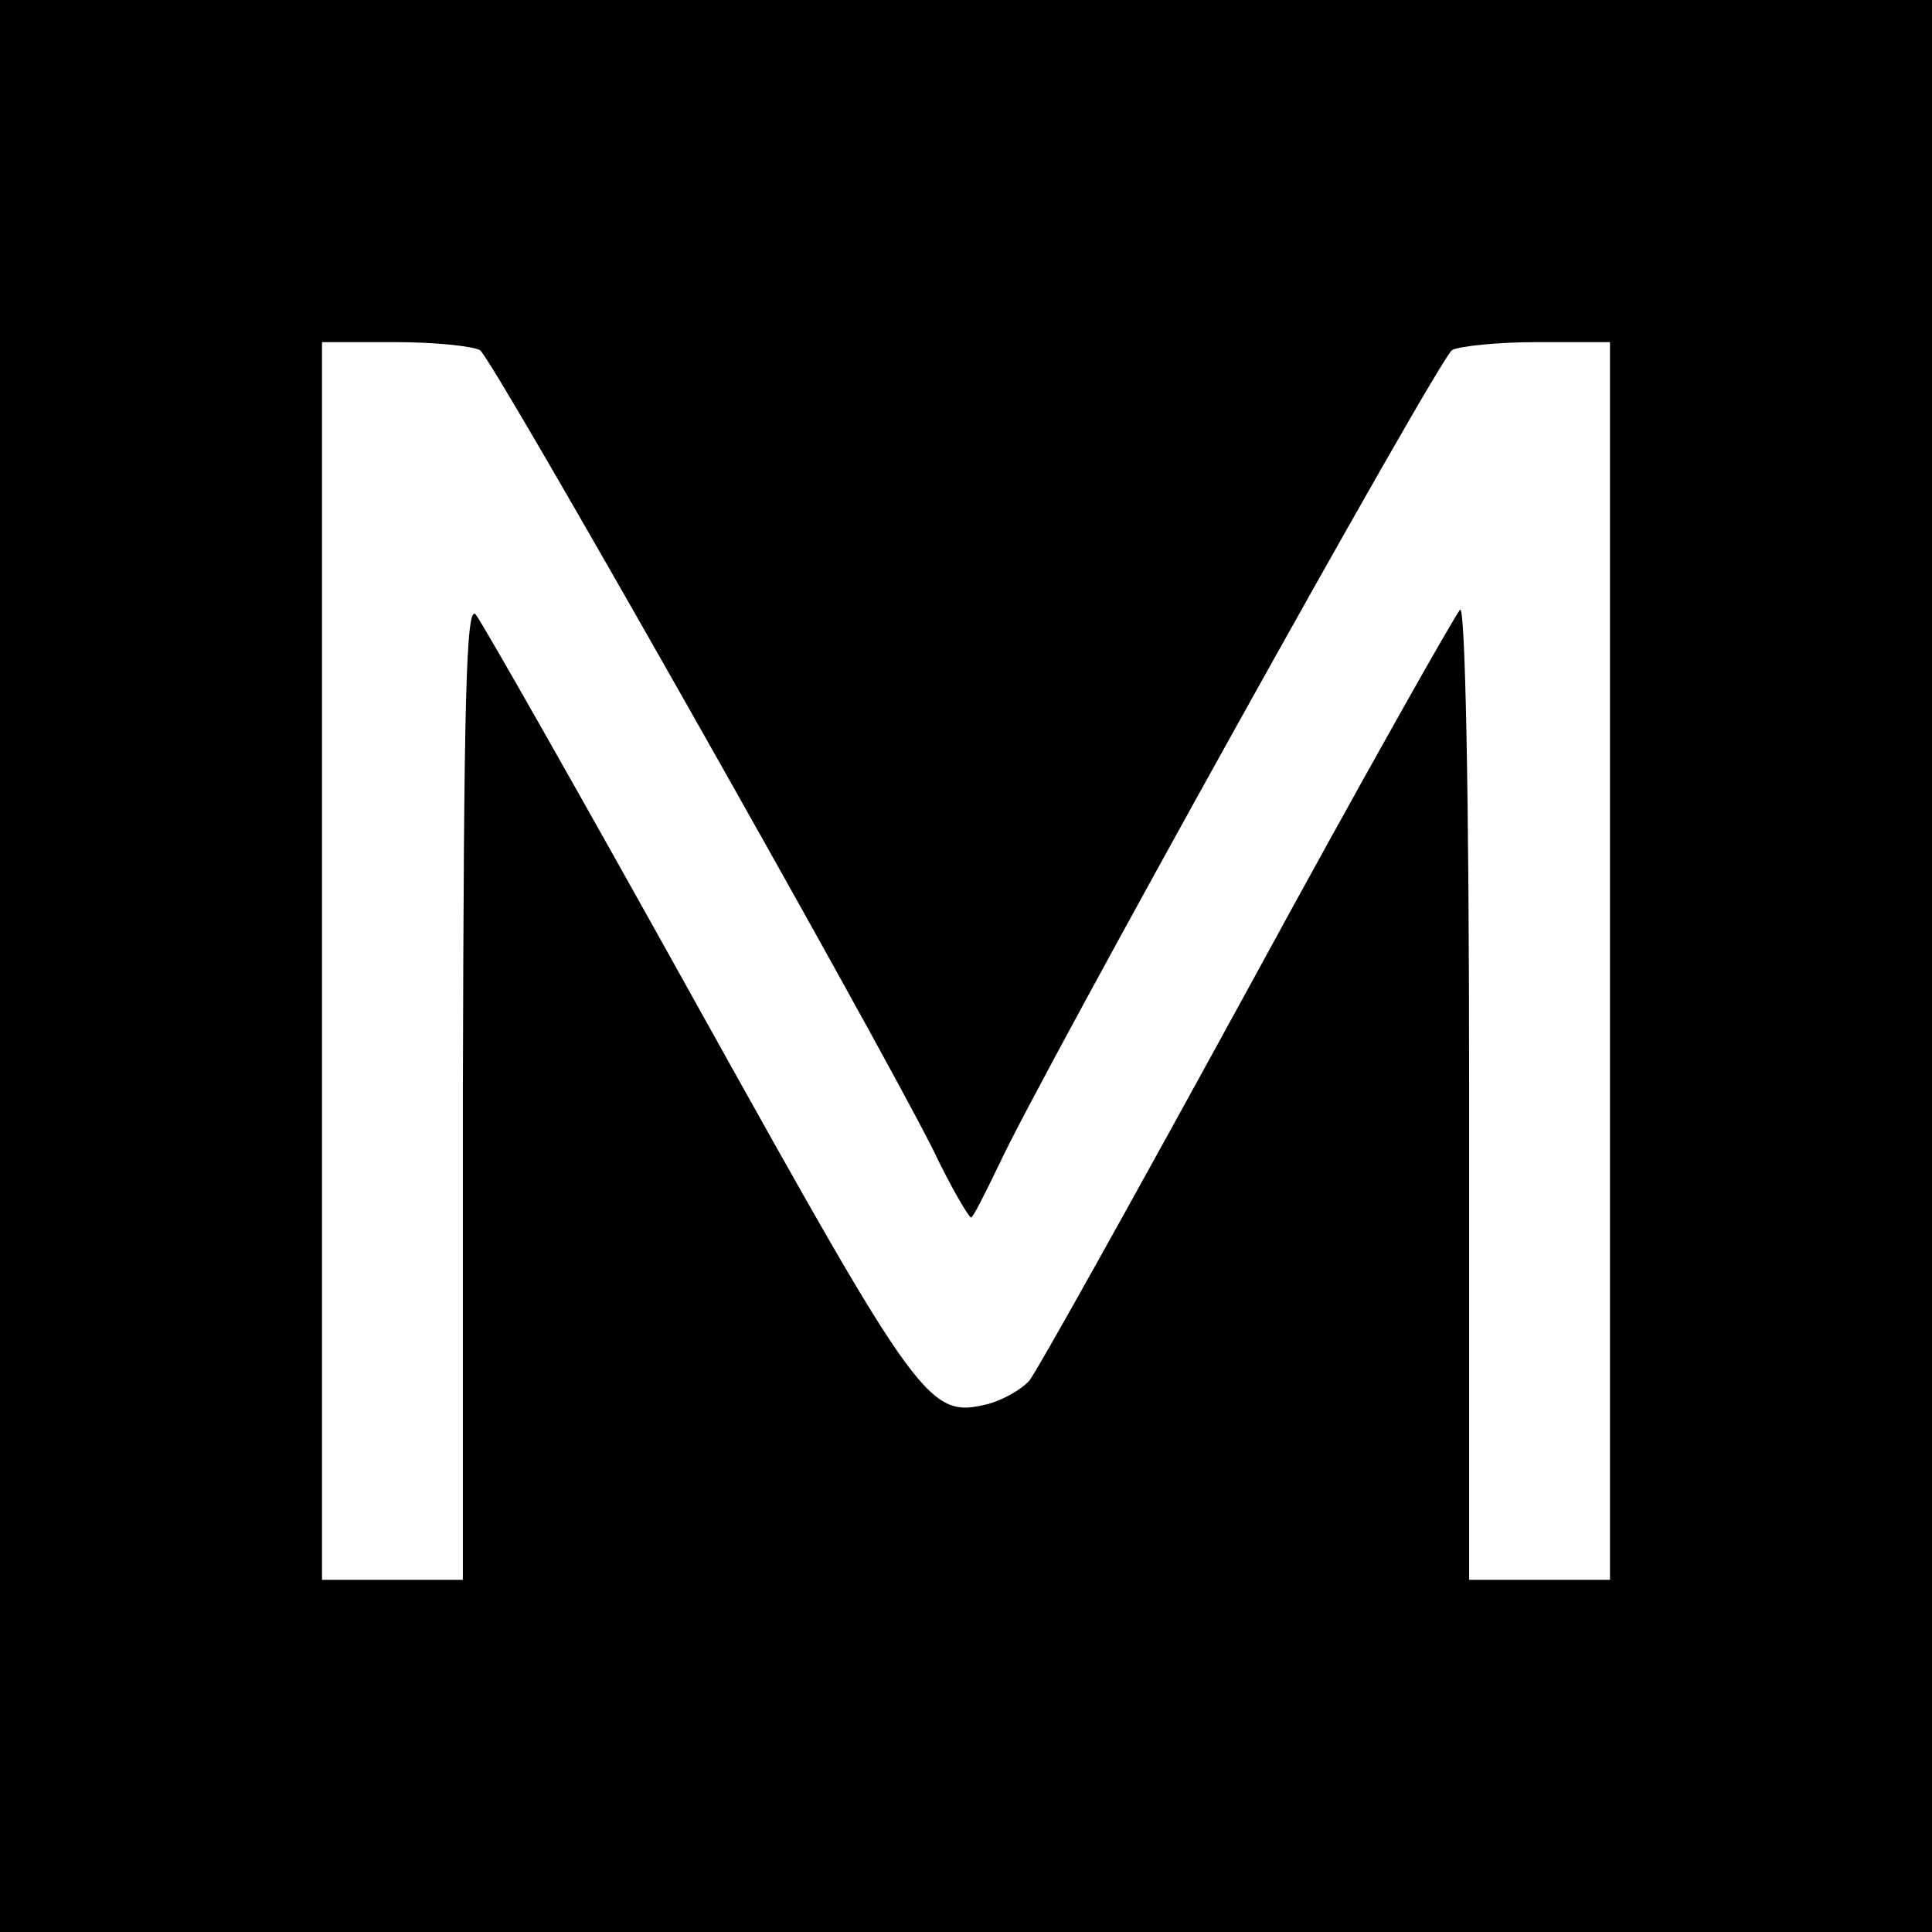 <svg version="1" xmlns="http://www.w3.org/2000/svg" width="256" height="256" viewBox="0 0 192 192"><path d="M0 96v96h192v-192h-192v96zm47.7-61.2c1.2.7 38.8 67.1 45 79.4 1.8 3.8 3.6 6.8 3.8 6.8.2 0 1.4-2.4 2.8-5.3 4-8.7 43.7-80.1 45-80.9.7-.4 4.5-.8 8.5-.8h7.2v123h-14v-48.7c0-29.9-.4-48.3-.9-47.7-.5.5-10.1 17.5-21.2 37.9-11.1 20.3-20.8 37.7-21.6 38.7-.8.9-2.6 1.9-4 2.3-6 1.5-6.7.5-28.8-39.2-11.5-20.7-21.5-38.3-22.2-39.2-1-1.3-1.2 8.6-1.3 47.1v48.8h-14v-123h7.3c3.9 0 7.7.4 8.4.8z"/></svg>